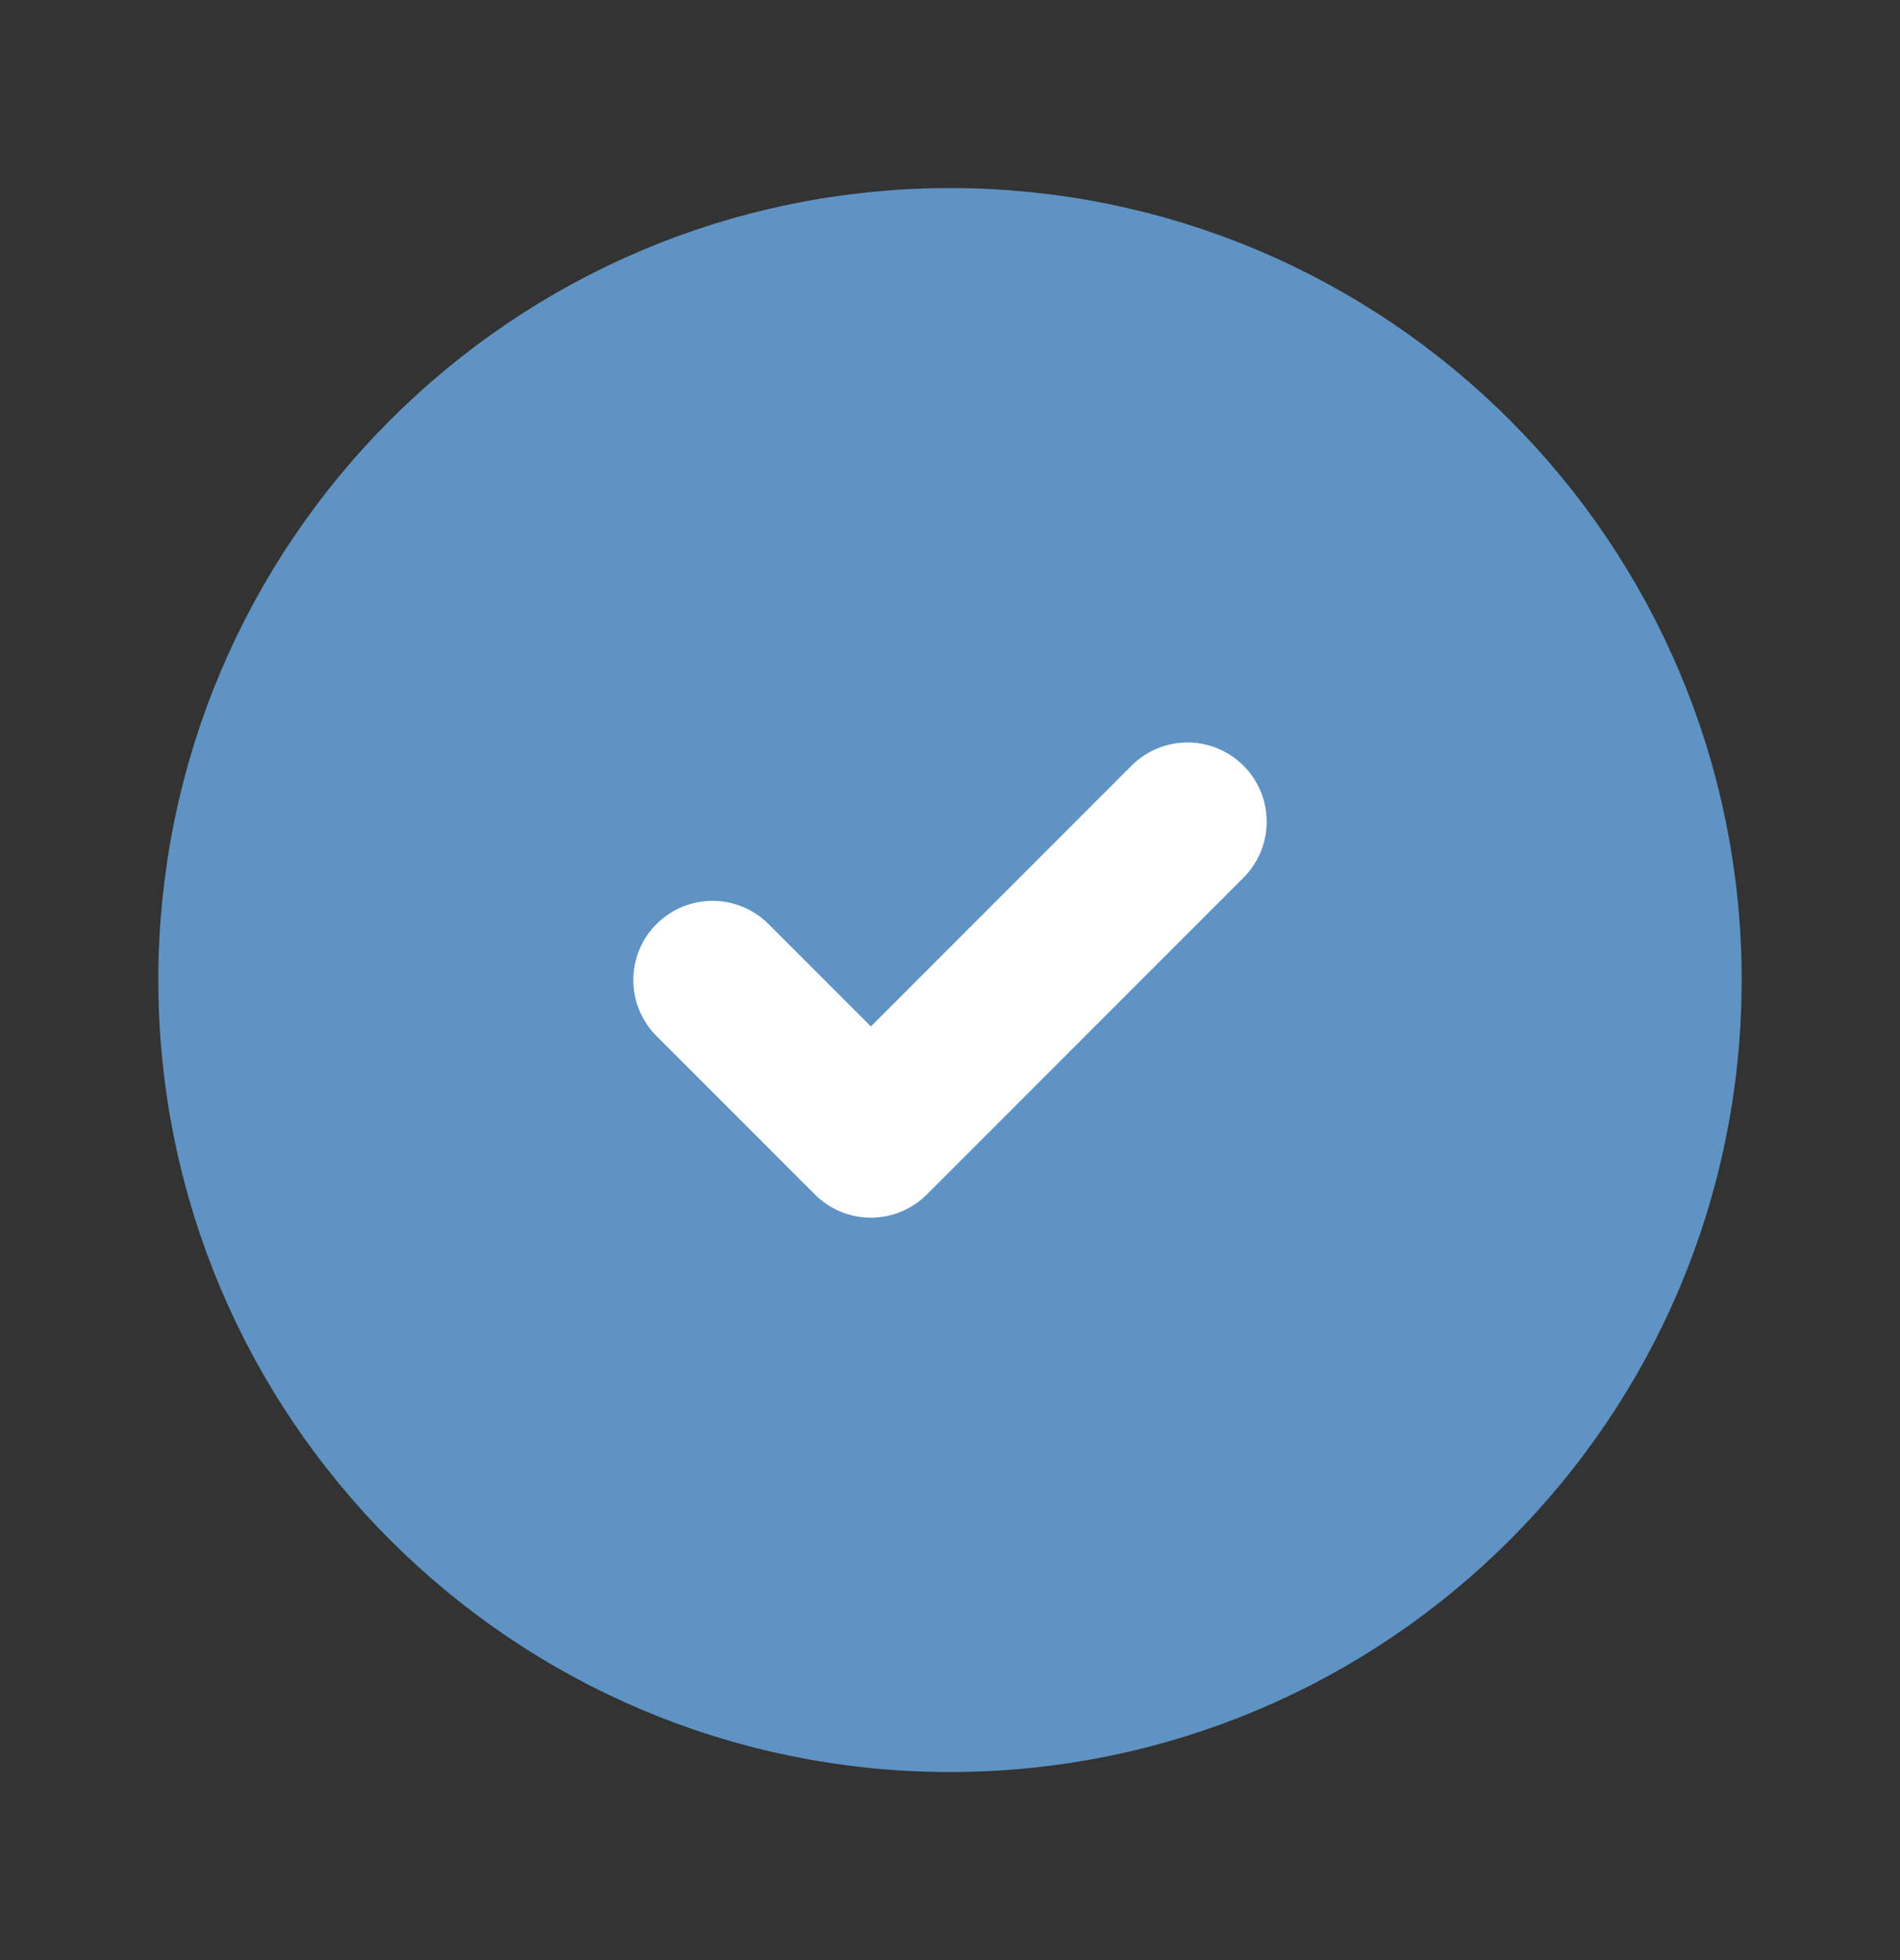 <svg width="32" height="33" viewBox="0 0 32 33" fill="none" xmlns="http://www.w3.org/2000/svg">
<rect x="0" y="0" width="32" height="33" fill="#333333" stroke="none"/>
<path d="M16 28.5C22.627 28.5 28 23.127 28 16.5C28 9.873 22.627 4.5 16 4.5C9.373 4.5 4 9.873 4 16.5C4 23.127 9.373 28.5 16 28.5Z" fill="#5F93C4" stroke="#5F93C4" stroke-width="2.667" stroke-linecap="round" stroke-linejoin="round"/>
<path d="M12 16.5L14.667 19.167L20 13.834" stroke="white" stroke-width="2.667" stroke-linecap="round" stroke-linejoin="round"/>
</svg>
